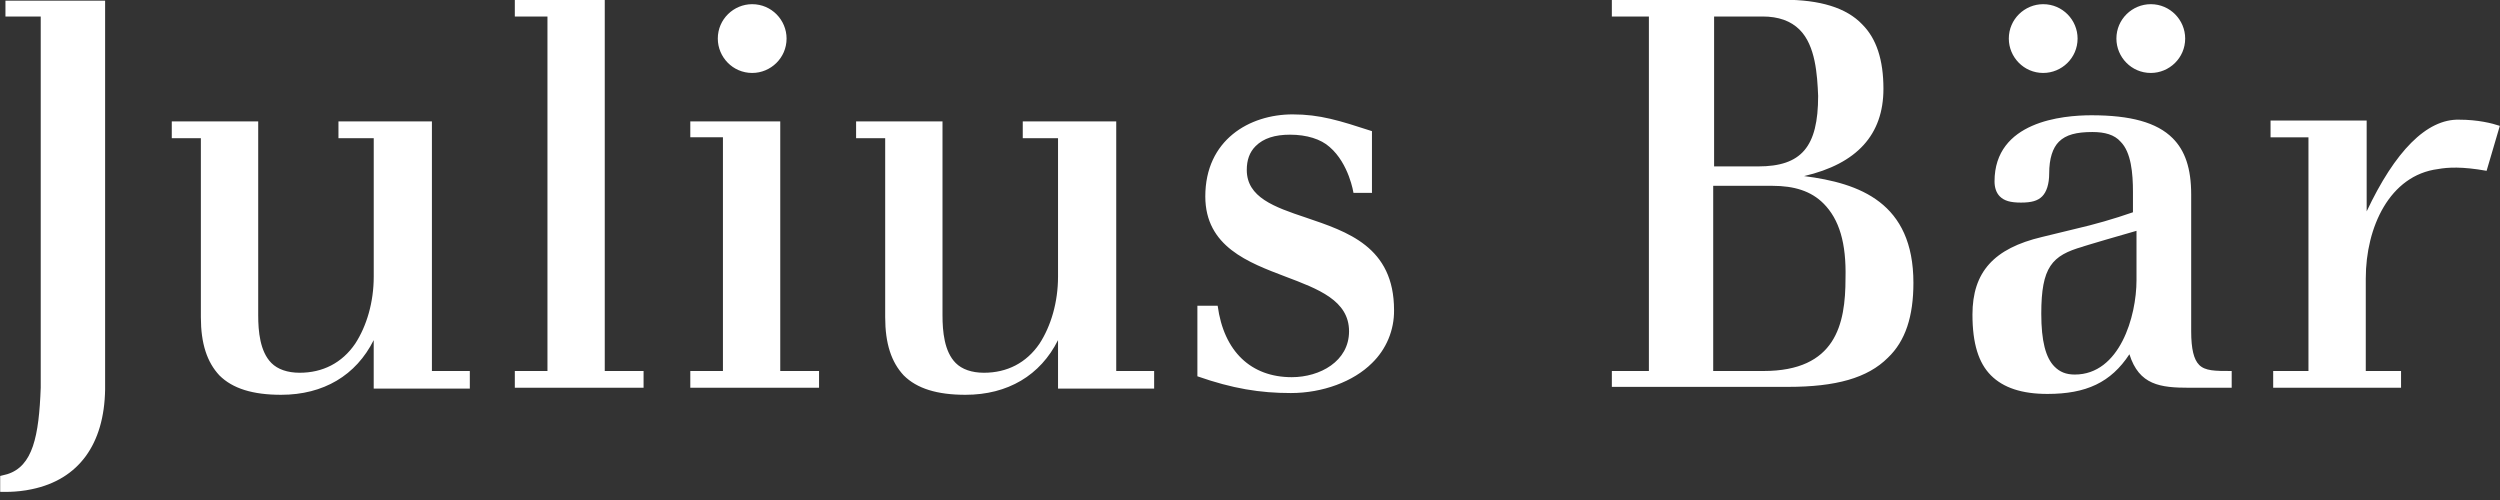 <svg width="600" height="120" viewBox="0 0 600 120" fill="none" xmlns="http://www.w3.org/2000/svg">
<rect x="0" y="0" width="600" height="120" fill="#333333" stroke="none"/>
<g clip-path="url(#clip0_4093_10555)">
<path d="M1.308 -0.06V3.96H9.774V93.06C9.348 104.7 7.87 111.894 1.734 113.804L0.043 114.229V118.036C0.043 118.036 3.85 118.249 7.663 117.404C18.878 115.074 25.019 106.609 25.227 93.485V0.153H1.308V-0.06Z" fill="white"/>
<path d="M103.659 89.04V29.143H81.23V33.163H89.696V66.393C89.696 72.529 88.005 78.245 85.25 82.478C82.076 87.136 77.418 89.46 71.919 89.46C68.957 89.46 66.628 88.614 65.145 87.131C62.396 84.382 61.97 79.511 61.97 75.704V29.143H41.227V33.163H48.208V76.124C48.208 82.473 49.692 86.918 52.654 90.093C55.828 93.267 60.694 94.751 67.468 94.751C77.63 94.751 85.457 90.093 89.69 81.627V93.267H112.757V89.034H103.654L103.659 89.04ZM145.141 89.04V-0.06H123.557V3.96H131.39V89.04H123.557V93.06H154.457V89.04H145.141ZM187.261 89.04V29.143H165.672V32.951H173.505V89.034H165.672V93.054H196.572V89.034L187.261 89.04ZM267.896 89.04V29.143H245.461V33.163H253.927V66.393C253.927 72.529 252.236 78.245 249.481 82.478C246.307 87.136 241.648 89.46 236.15 89.46C233.188 89.46 230.859 88.614 229.376 87.131C226.621 84.382 226.201 79.511 226.201 75.704V29.143H205.463V33.163H212.445V76.124C212.445 82.473 213.928 86.918 216.89 90.093C220.065 93.267 224.93 94.751 231.705 94.751C241.861 94.751 249.694 90.093 253.927 81.627V93.267H276.994V89.034L267.896 89.04ZM459.219 67.876C459.219 75.922 457.316 81.845 453.083 85.865C448.217 90.731 440.597 92.847 429.17 92.847H386.843V89.04H395.734V3.96H386.843V-0.06H428.112C436.79 -0.06 443.139 1.844 446.947 5.864C450.334 9.251 452.025 14.329 452.025 21.311C452.025 32.318 445.676 39.3 432.977 42.262C446.308 43.953 459.219 48.616 459.219 67.876ZM437.63 48.829C434.668 45.867 430.648 44.596 425.352 44.596H411.17V89.04H423.236C440.592 89.04 442.921 77.825 442.921 66.818C443.134 58.353 441.437 52.636 437.63 48.829ZM431.914 7.134C429.797 5.018 426.836 3.96 423.023 3.96H411.383V39.938H421.965C432.334 39.938 436.354 35.28 436.354 23.007C436.141 17.929 435.727 10.942 431.914 7.134ZM596.783 40.996C590.859 39.938 587.472 40.151 585.143 40.571C573.503 42.054 567.787 54.54 567.787 66.813V89.034H576.252V93.054H545.565V89.034H554.03V32.956H544.932V28.936H567.999V50.733C574.774 36.343 582.394 28.511 590.221 28.724C594.667 28.724 598.054 29.569 599.957 30.207L596.783 40.996ZM512.761 55.391V67.243C512.761 75.922 508.741 89.891 497.947 89.891C495.83 89.891 494.347 89.258 493.081 87.987C490.965 85.871 489.907 81.851 489.907 75.289C489.907 64.074 492.448 61.32 499.856 59.203C499.643 59.203 510.437 56.029 512.767 55.396L512.761 55.391ZM527.788 87.562C526.517 86.291 525.885 83.754 525.885 79.522V46.713C525.885 40.364 524.401 36.131 521.439 33.169C517.632 29.362 511.283 27.665 501.967 27.665C494.985 27.665 478.687 29.149 478.687 43.538C478.687 45.022 479.112 46.287 479.957 47.138C481.016 48.196 482.499 48.622 485.036 48.622C487.572 48.622 489.056 48.196 490.114 47.138C491.172 46.08 491.805 44.176 491.805 41.634C491.805 38.034 492.65 35.498 494.134 34.014C495.825 32.324 498.367 31.685 502.174 31.685C505.136 31.685 507.465 32.318 508.948 34.014C511.49 36.556 511.91 41.634 511.91 46.08V50.945C507.33 52.536 502.667 53.878 497.941 54.965L490.108 56.869C478.468 59.618 473.39 65.334 473.39 75.496C473.39 82.478 474.874 87.136 477.836 90.098C480.797 93.06 485.243 94.543 491.379 94.543C500.69 94.543 506.619 91.794 511.059 85.02C513.388 92.427 518.467 93.06 525.448 93.06H535.605V89.04C531.585 89.04 529.256 89.04 527.772 87.556L527.788 87.562ZM329.27 46.08V31.473C321.437 28.931 316.785 27.453 310.223 27.453C299.854 27.453 289.272 33.589 289.272 47.133C289.272 59.198 299.641 63.005 308.532 66.393C316.365 69.354 323.772 72.109 323.772 79.516C323.772 86.711 316.79 90.523 310.016 90.523C300.279 90.523 293.717 84.387 292.239 73.38H287.374V90.311C295.839 93.273 302.401 94.331 309.808 94.331C317.428 94.331 324.836 91.582 329.281 87.136C330.98 85.49 332.325 83.516 333.235 81.332C334.144 79.149 334.599 76.803 334.572 74.438C334.572 59.198 323.357 55.603 313.408 52.216C305.788 49.674 299.227 47.351 299.227 40.789C299.227 38.46 299.859 36.556 301.343 35.073C303.247 33.169 306.001 32.324 309.596 32.324C313.616 32.324 317.003 33.382 319.119 35.285C323.777 39.305 324.836 46.293 324.836 46.293H329.281V46.08H329.27Z" fill="white"/>
<path d="M180.525 17.509C184.971 17.509 188.778 13.909 188.778 9.256C188.778 4.811 185.178 1.004 180.525 1.004C176.08 1.004 172.272 4.604 172.272 9.256C172.272 13.702 175.872 17.509 180.525 17.509Z" fill="white"/>
<path d="M490.368 17.509C494.814 17.509 498.621 13.909 498.621 9.256C498.621 4.811 495.021 1.004 490.368 1.004C485.923 1.004 482.115 4.604 482.115 9.256C482.115 13.702 485.715 17.509 490.368 17.509Z" fill="white"/>
<path d="M516.19 17.509C520.635 17.509 524.443 13.909 524.443 9.256C524.443 4.811 520.843 1.003 516.19 1.003C511.744 1.003 507.937 4.603 507.937 9.256C507.937 13.702 511.537 17.509 516.19 17.509Z" fill="white"/>
</g>
<defs>
<clipPath id="clip0_4093_10555">
<rect width="600" height="120" fill="white"/>
</clipPath>
</defs>
</svg>
